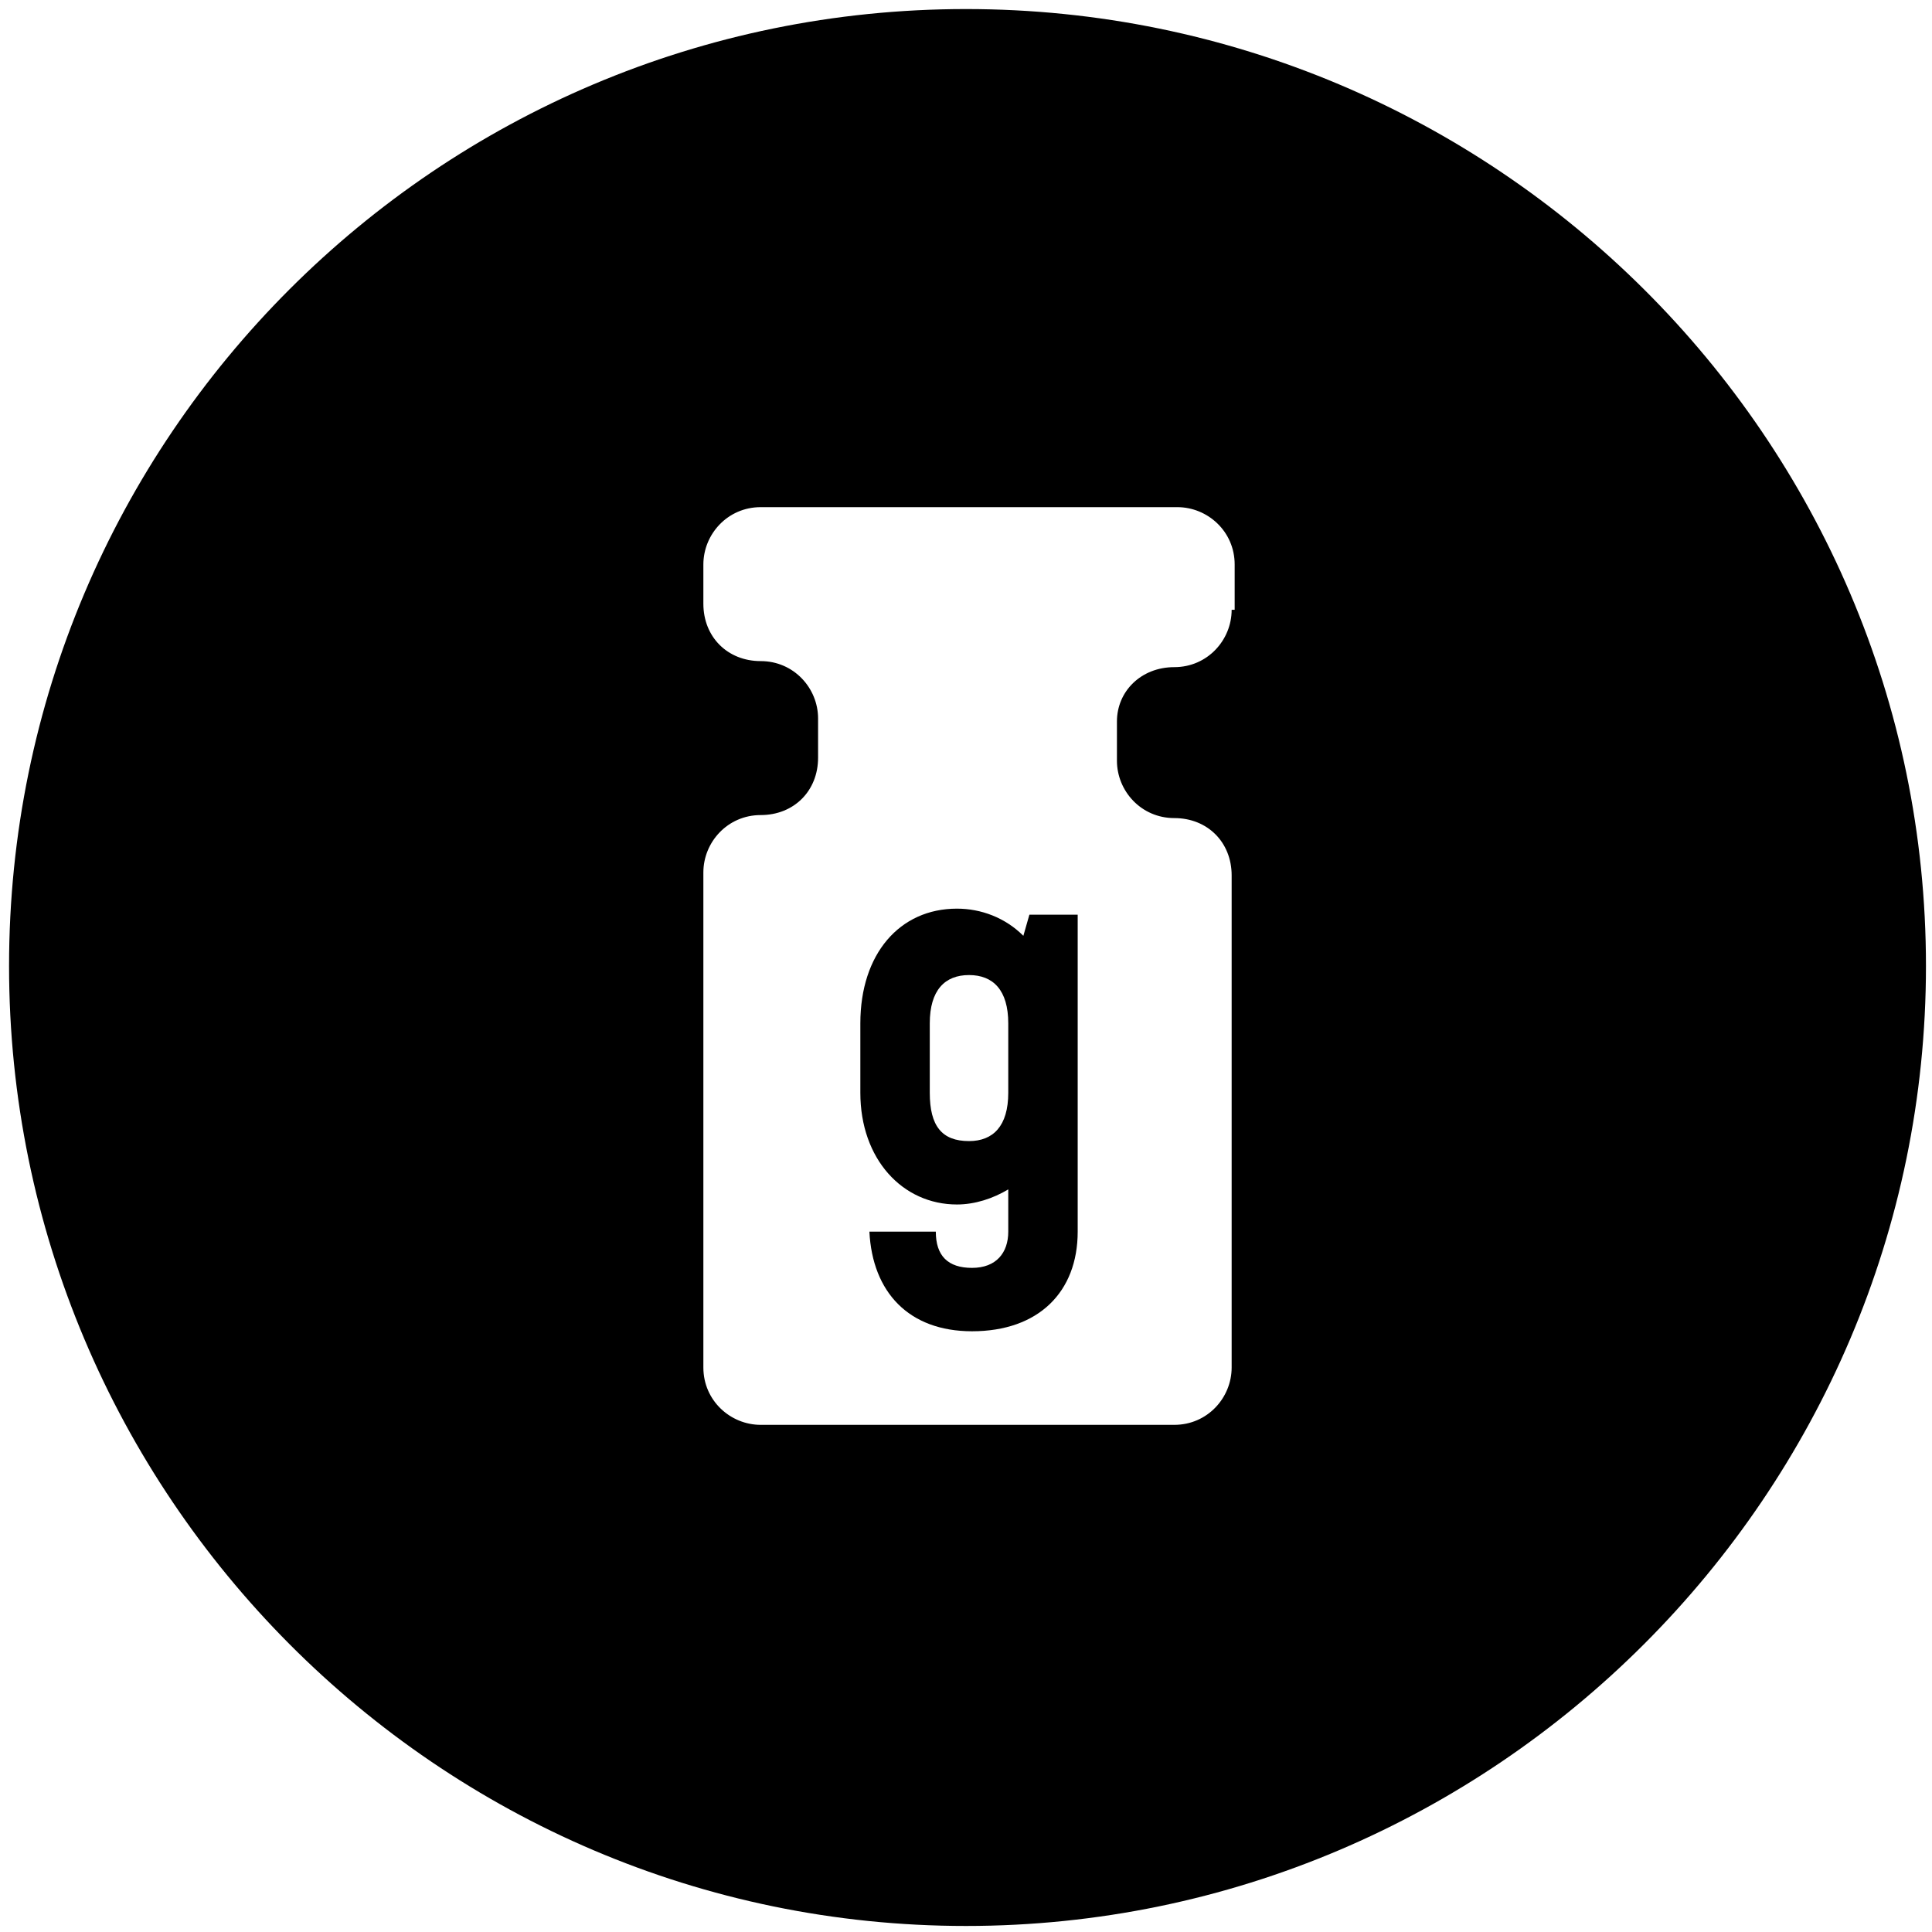 <?xml version="1.0" encoding="utf-8"?>
<!-- Generator: Adobe Illustrator 23.0.1, SVG Export Plug-In . SVG Version: 6.00 Build 0)  -->
<svg version="1.1" id="Layer_1" xmlns="http://www.w3.org/2000/svg" xmlns:xlink="http://www.w3.org/1999/xlink" x="0px" y="0px"
	 viewBox="0 0 64 64" style="enable-background:new 0 0 64 64;" xml:space="preserve">
<g>
	<path d="M33.9,31c-0.6-0.6-1.4-0.9-2.2-0.9c-1.9,0-3.2,1.5-3.2,3.8v2.3c0,2.2,1.4,3.7,3.2,3.7c0.6,0,1.2-0.2,1.7-0.5v1.4
		c0,0.7-0.4,1.2-1.2,1.2c-0.8,0-1.2-0.4-1.2-1.2h-2.2c0.1,2,1.3,3.3,3.4,3.3c2.2,0,3.5-1.3,3.5-3.3V30.3h-1.6L33.9,31z M33.4,36.2
		c0,1.1-0.5,1.6-1.3,1.6c-0.9,0-1.3-0.5-1.3-1.6v-2.3c0-1.1,0.5-1.6,1.3-1.6c0.8,0,1.3,0.5,1.3,1.6V36.2z"/>
	<path d="M32,0.3C14.5,0.3,0.3,14.5,0.3,32S14.5,63.8,32,63.8S63.8,49.5,63.8,32S49.5,0.3,32,0.3z M40.8,20.2c0,1-0.8,1.9-1.9,1.9
		S37,22.9,37,23.9v1.3c0,1,0.8,1.9,1.9,1.9s1.9,0.8,1.9,1.9v16.3c0,1-0.8,1.9-1.9,1.9H25.2c-1,0-1.9-0.8-1.9-1.9V28.9
		c0-1,0.8-1.9,1.9-1.9s1.9-0.8,1.9-1.9v-1.3c0-1-0.8-1.9-1.9-1.9s-1.9-0.8-1.9-1.9v-1.3c0-1,0.8-1.9,1.9-1.9h13.8
		c1,0,1.9,0.8,1.9,1.9V20.2z"/>
</g>
</svg>
